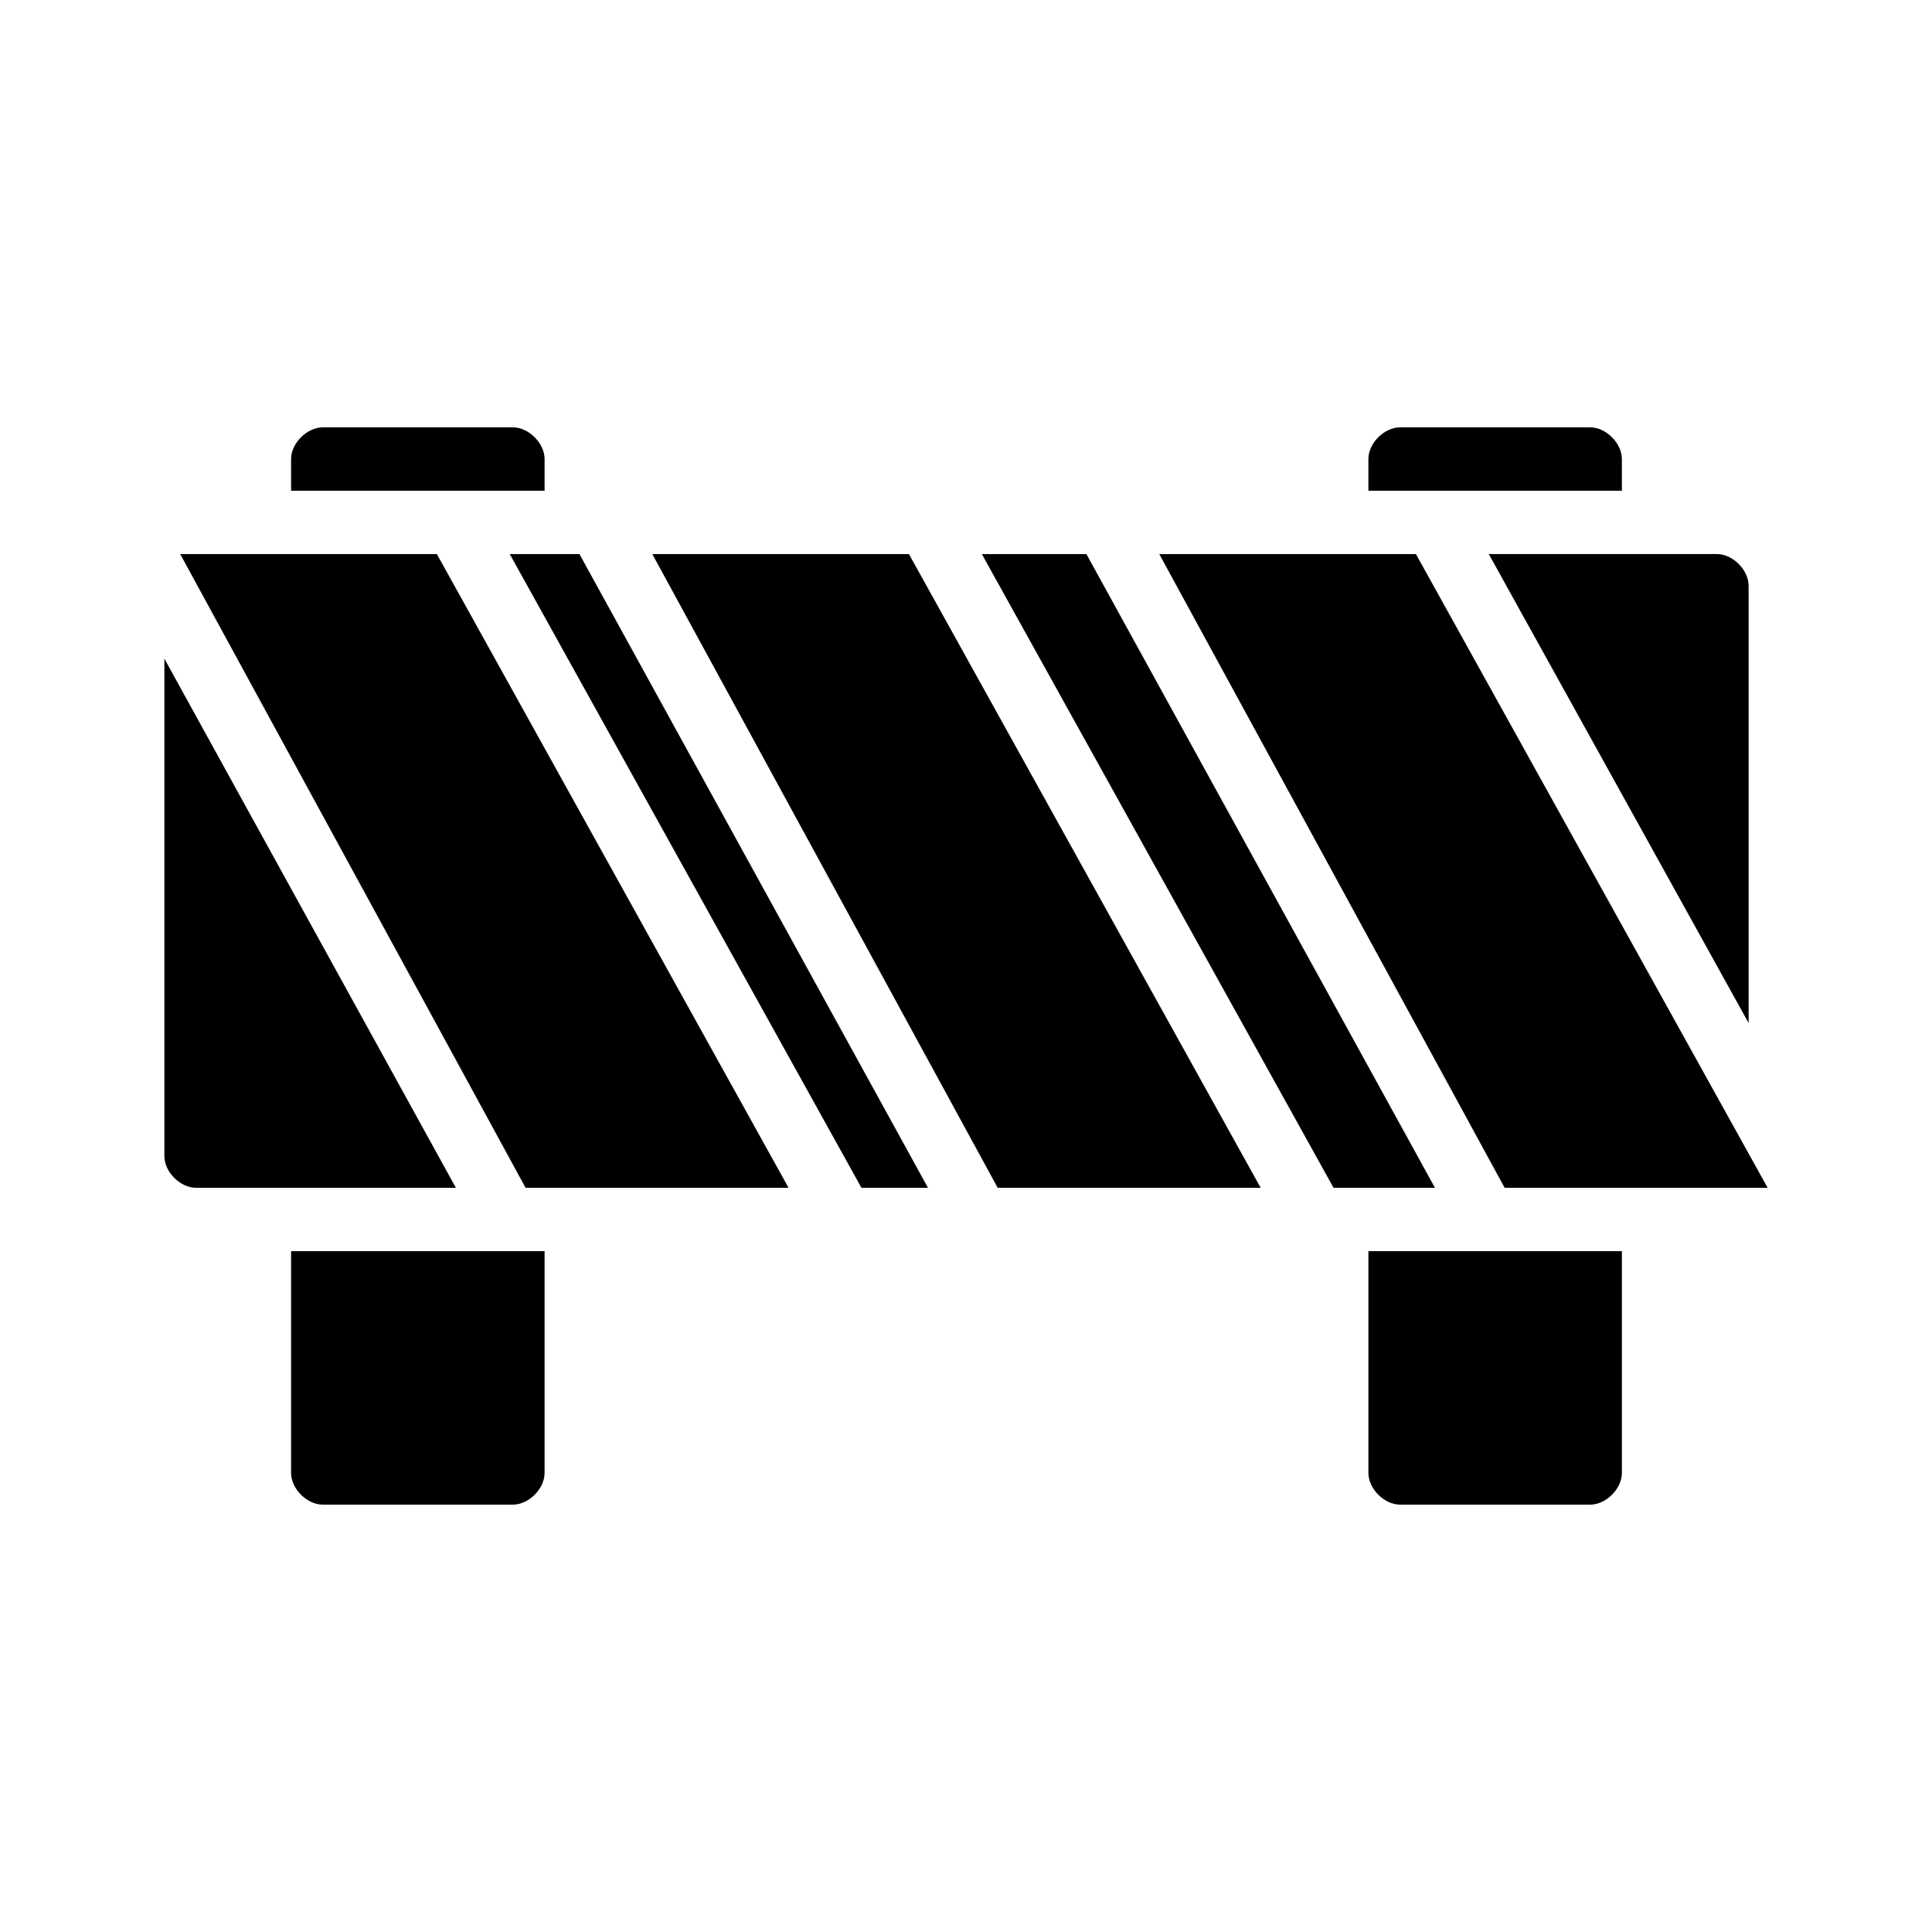 <?xml version="1.0" encoding="UTF-8"?>
<!-- Uploaded to: ICON Repo, www.iconrepo.com, Generator: ICON Repo Mixer Tools -->
<svg fill="#000000" width="800px" height="800px" version="1.1" viewBox="144 144 512 512" xmlns="http://www.w3.org/2000/svg">
 <g>
  <path d="m316.87 290.84 91.523 167.94h69.695l-93.207-167.94z"/>
  <path d="m221.14 475.57v58.777c0 4.199 4.199 8.398 8.398 8.398h50.383c4.199 0 8.398-4.199 8.398-8.398v-58.777z"/>
  <path d="m612.44 458.78-93.203-167.94h-68.016l91.527 167.94z"/>
  <path d="m191.76 290.84 91.523 167.94h69.695l-93.203-167.94z"/>
  <path d="m187.56 318.55v131.83c0 4.199 4.199 8.398 8.398 8.398h68.855z"/>
  <path d="m279.09 290.84 93.203 167.94h17.633l-92.363-167.94z"/>
  <path d="m431.91 290.84h-27.711l93.207 167.94h26.871z"/>
  <path d="m533.51 475.57h-26.871v58.777c0 4.199 4.199 8.398 8.398 8.398h50.383c4.199 0 8.398-4.199 8.398-8.398v-58.777z"/>
  <path d="m528.47 274.05h45.344v-8.398c0-4.199-4.199-8.398-8.398-8.398h-50.383c-4.199 0-8.398 4.199-8.398 8.398v8.398z"/>
  <path d="m269.01 274.05h19.312v-8.398c0-4.199-4.199-8.398-8.398-8.398h-50.383c-4.199 0-8.398 4.199-8.398 8.398v8.398z"/>
  <path d="m607.4 415.11v-115.88c0-4.199-4.199-8.398-8.398-8.398h-60.457z"/>
 </g>
</svg>